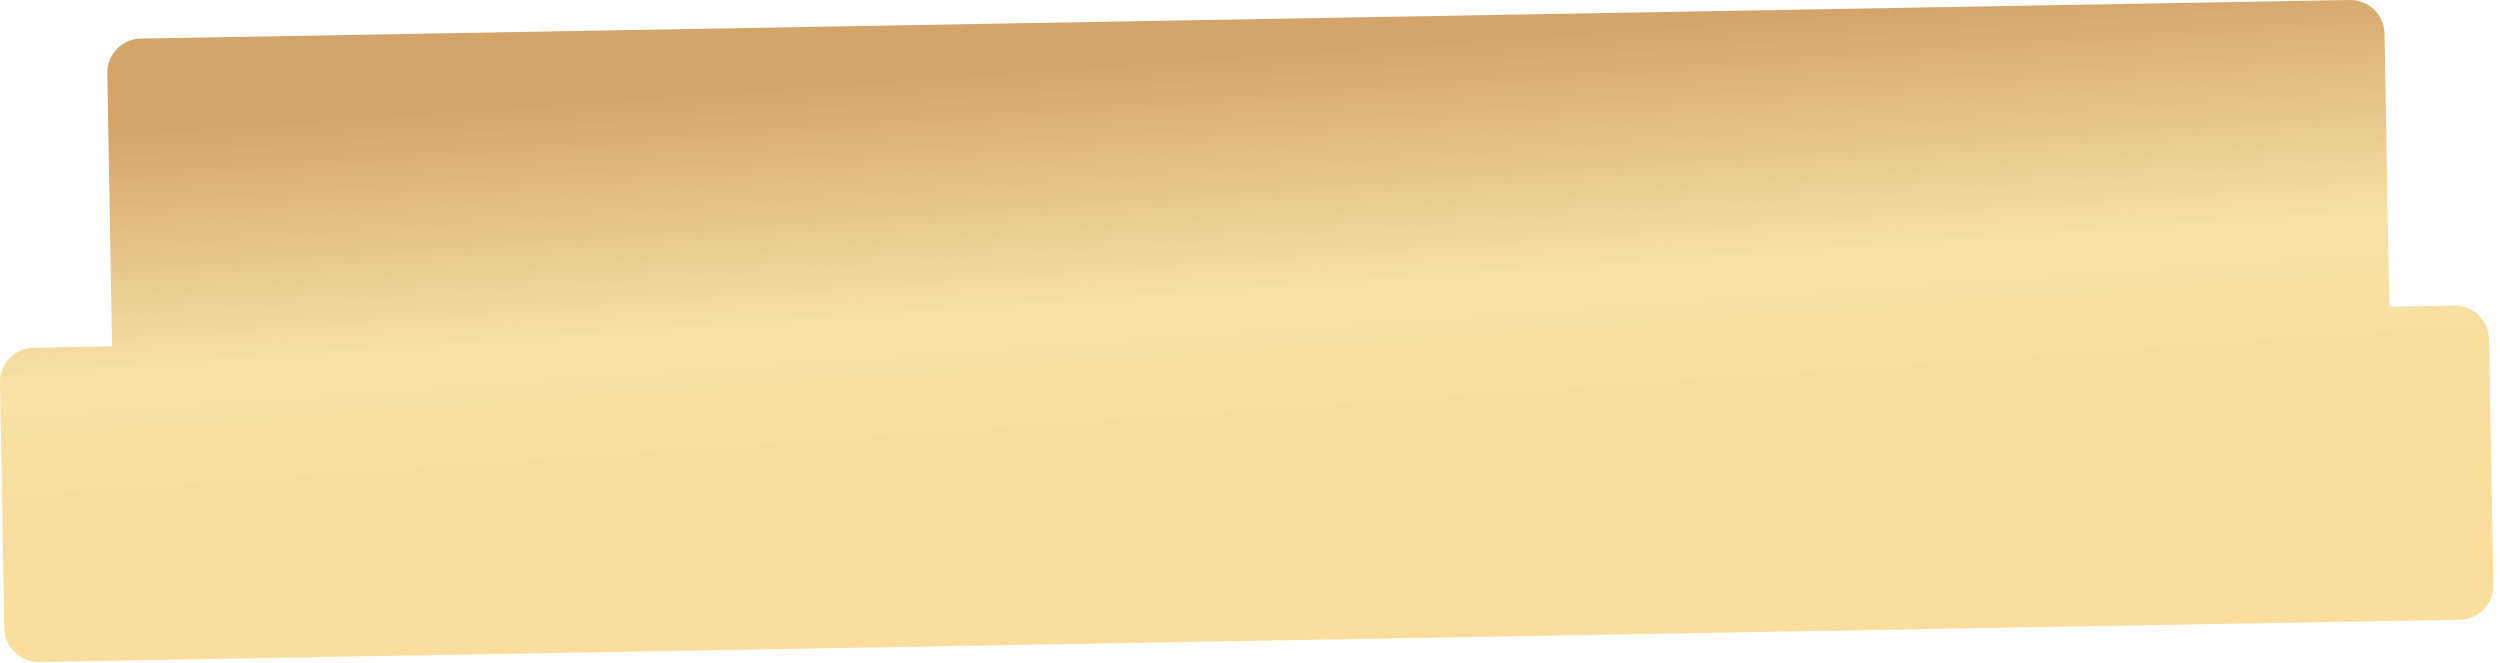 <?xml version="1.0" encoding="UTF-8"?> <svg xmlns="http://www.w3.org/2000/svg" width="366" height="97" viewBox="0 0 366 97" fill="none"><path fill-rule="evenodd" clip-rule="evenodd" d="M20.619 5.646C17.858 5.694 15.659 7.971 15.707 10.732L16.405 50.719L4.913 50.919C2.152 50.968 -0.047 53.245 0.001 56.006L0.629 92.001C0.677 94.762 2.955 96.961 5.716 96.912L360.117 90.726C362.878 90.678 365.077 88.401 365.029 85.64L364.4 49.645C364.352 46.884 362.075 44.685 359.314 44.733L349.795 44.9L349.097 4.913C349.049 2.152 346.772 -0.047 344.011 0.001L20.619 5.646Z" fill="url(#paint0_linear_393_14080)"></path><defs><linearGradient id="paint0_linear_393_14080" x1="180.801" y1="8.076" x2="185.54" y2="76.454" gradientUnits="userSpaceOnUse"><stop stop-color="#D4A56B"></stop><stop offset="0.51" stop-color="#F7E1A5"></stop><stop offset="1" stop-color="#F9DE9D"></stop></linearGradient></defs></svg> 